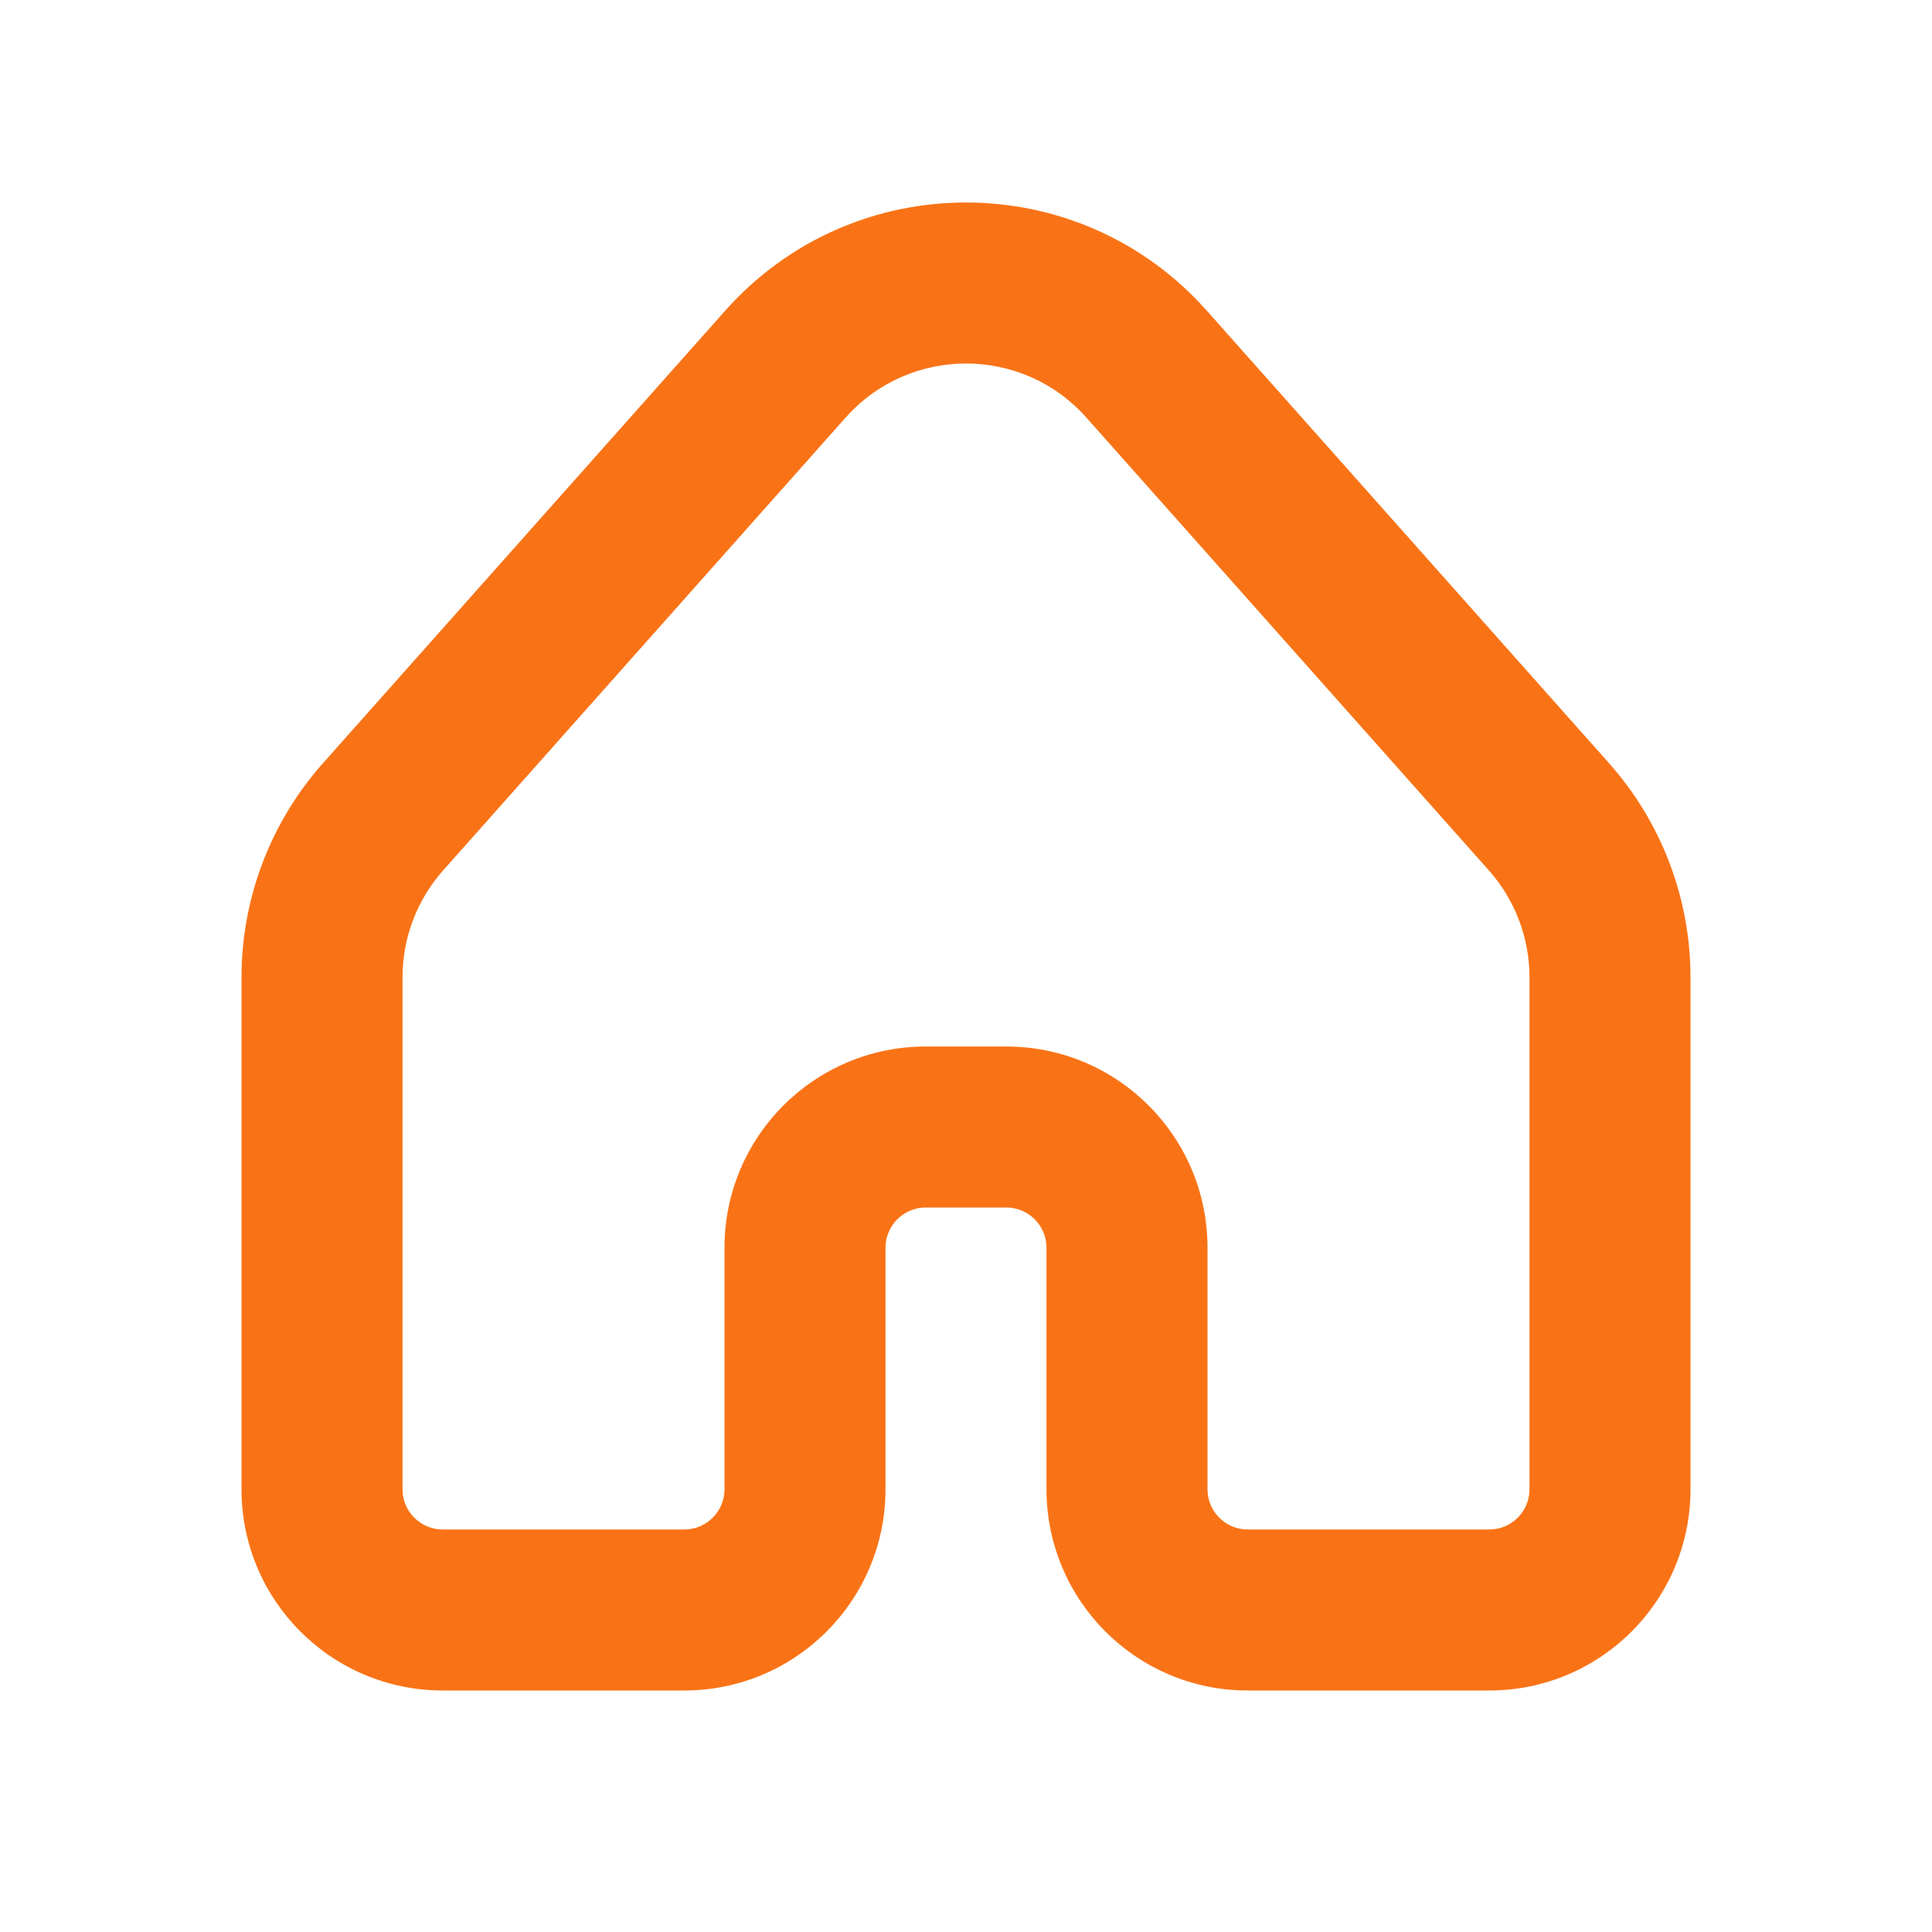 <?xml version="1.0" encoding="UTF-8"?>
<svg xmlns="http://www.w3.org/2000/svg" width="24" height="24" viewBox="0 0 24 24" fill="none">
  <path fill-rule="evenodd" clip-rule="evenodd" d="M9.01 3.858C10.601 2.068 13.399 2.068 14.99 3.858L19.99 9.483C20.64 10.215 21 11.161 21 12.141V18.5C21 19.881 19.881 21 18.5 21H15.5C14.119 21 13 19.881 13 18.5V15.5C13 15.224 12.776 15 12.5 15H11.5C11.224 15 11 15.224 11 15.5V18.5C11 19.881 9.881 21 8.5 21H5.5C4.119 21 3 19.881 3 18.5V12.141C3 11.161 3.36 10.215 4.01 9.483L9.01 3.858ZM13.495 5.187C12.699 4.292 11.301 4.292 10.505 5.187L5.505 10.812C5.18 11.178 5 11.651 5 12.141V18.5C5 18.776 5.224 19 5.5 19H8.5C8.776 19 9 18.776 9 18.5V15.5C9 14.119 10.119 13 11.5 13H12.5C13.881 13 15 14.119 15 15.5V18.5C15 18.776 15.224 19 15.5 19H18.5C18.776 19 19 18.776 19 18.5V12.141C19 11.651 18.82 11.178 18.495 10.812L13.495 5.187Z" fill="#F97316"></path>
</svg>

